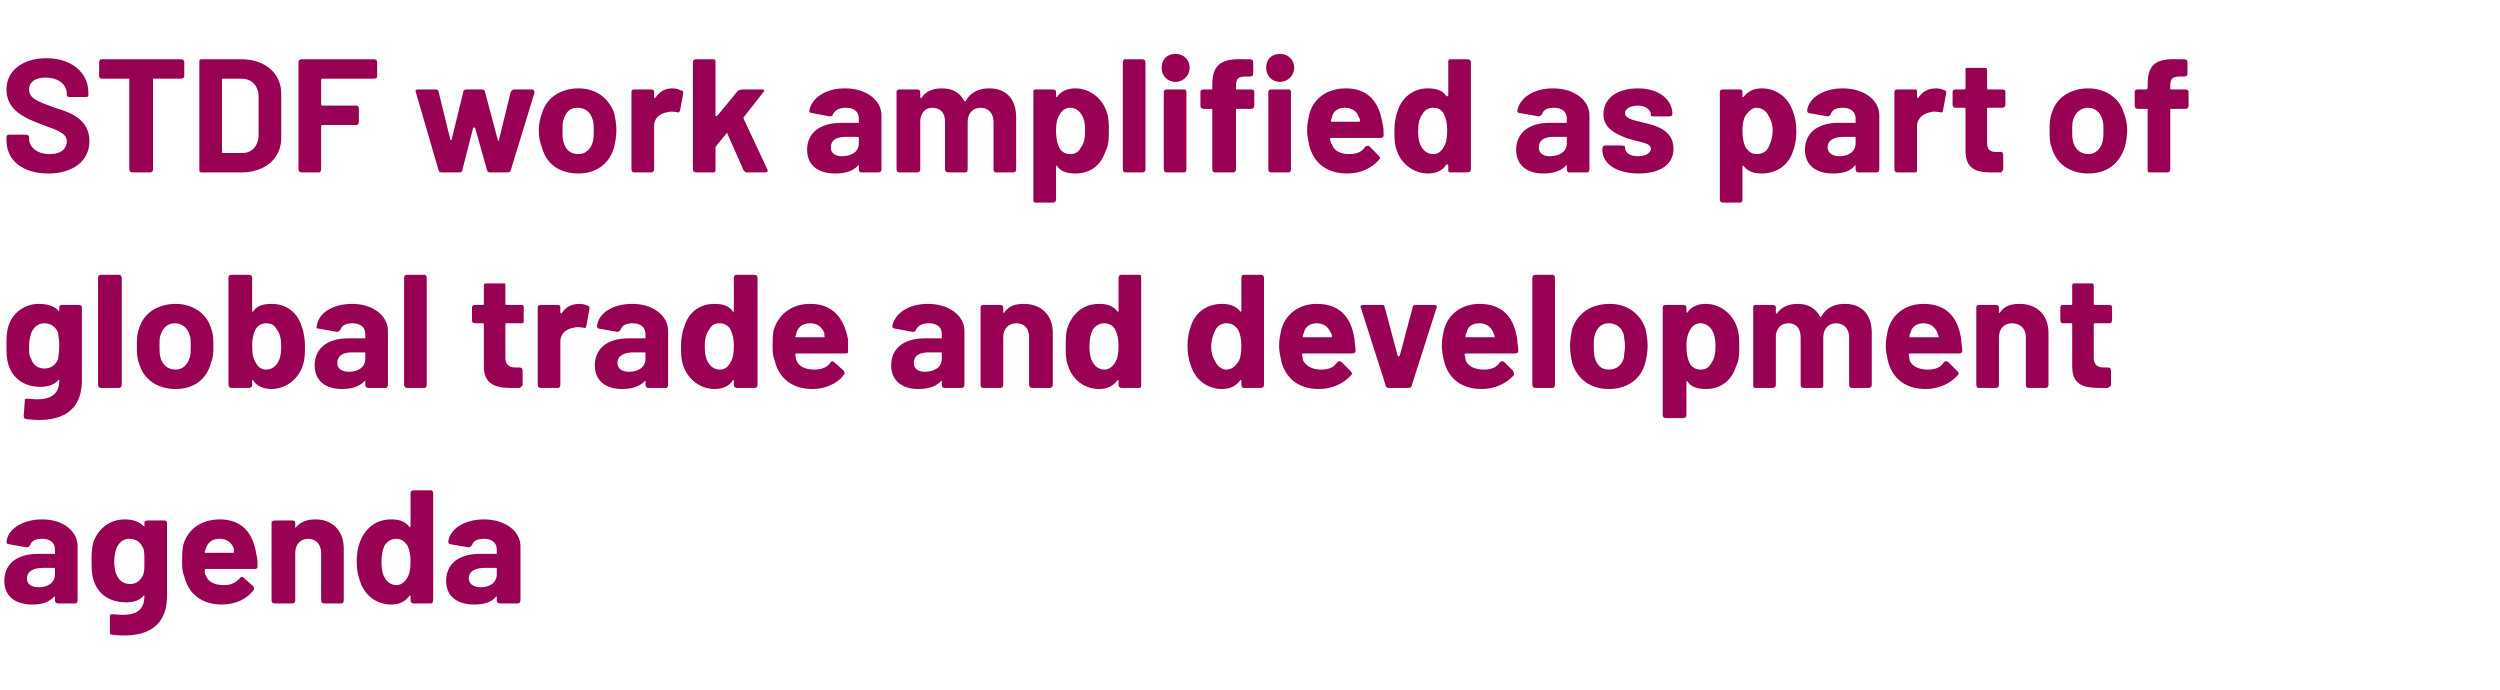 <?xml version="1.0" standalone="no"?><!DOCTYPE svg PUBLIC "-//W3C//DTD SVG 1.1//EN" "http://www.w3.org/Graphics/SVG/1.1/DTD/svg11.dtd"><svg xmlns="http://www.w3.org/2000/svg" version="1.1" width="232px" height="64px" viewBox="0 -1 232 64" style="top:-1px">  <desc>STDF work amplified as part of global trade and development agenda</desc>  <defs/>  <g id="Polygon174807">    <path d="M 7.2 49.7 C 7.2 49.7 7.2 54.7 7.2 54.7 C 7.2 54.9 7.1 55 7 55 C 7 55 5.4 55 5.4 55 C 5.2 55 5.1 54.9 5.1 54.7 C 5.1 54.7 5.1 54.4 5.1 54.4 C 5.1 54.3 5.1 54.3 5 54.4 C 4.5 54.9 3.9 55.1 3 55.1 C 1.5 55.1 0.4 54.4 0.4 52.9 C 0.4 51.4 1.5 50.4 3.5 50.4 C 3.5 50.4 5 50.4 5 50.4 C 5.1 50.4 5.1 50.4 5.1 50.4 C 5.1 50.4 5.1 50 5.1 50 C 5.1 49.4 4.7 49 3.9 49 C 3.3 49 2.9 49.2 2.8 49.6 C 2.7 49.7 2.6 49.8 2.5 49.8 C 2.5 49.8 0.8 49.5 0.8 49.5 C 0.7 49.5 0.6 49.4 0.6 49.3 C 0.7 48.1 2.1 47.2 3.9 47.2 C 5.9 47.2 7.2 48.3 7.2 49.7 Z M 5.1 52.3 C 5.1 52.3 5.1 51.8 5.1 51.8 C 5.1 51.7 5.1 51.7 5 51.7 C 5 51.7 4 51.7 4 51.7 C 3.1 51.7 2.5 52 2.5 52.7 C 2.5 53.2 2.9 53.5 3.6 53.5 C 4.4 53.5 5.1 53.1 5.1 52.3 Z M 13.7 47.3 C 13.7 47.3 15.3 47.3 15.3 47.3 C 15.4 47.3 15.5 47.4 15.5 47.5 C 15.5 47.5 15.5 54.3 15.5 54.3 C 15.5 57.7 12.8 58.2 10.4 57.9 C 10.2 57.9 10.2 57.8 10.2 57.6 C 10.2 57.6 10.2 56.2 10.2 56.2 C 10.2 56 10.3 56 10.5 56 C 12.3 56.2 13.4 55.9 13.4 54.3 C 13.4 54.2 13.4 54.2 13.3 54.3 C 13 54.7 12.4 54.9 11.7 54.9 C 10.5 54.9 9.2 54.4 8.7 52.9 C 8.5 52.3 8.5 51.7 8.5 51.1 C 8.5 50.4 8.5 49.8 8.7 49.2 C 9.2 48 10.2 47.2 11.6 47.2 C 12.3 47.2 12.9 47.4 13.3 47.8 C 13.4 47.9 13.4 47.9 13.4 47.8 C 13.4 47.8 13.4 47.5 13.4 47.5 C 13.4 47.4 13.5 47.3 13.7 47.3 Z M 13.4 51.1 C 13.4 50.4 13.4 50.2 13.3 49.9 C 13.1 49.4 12.7 49 12 49 C 11.4 49 11 49.4 10.8 49.9 C 10.7 50.2 10.6 50.6 10.6 51.1 C 10.6 51.7 10.7 52.1 10.8 52.3 C 11 52.8 11.4 53.2 12.1 53.2 C 12.7 53.2 13.1 52.8 13.3 52.3 C 13.4 52 13.4 51.7 13.4 51.1 Z M 22.3 52.6 C 22.4 52.5 22.5 52.5 22.6 52.6 C 22.6 52.6 23.5 53.4 23.5 53.4 C 23.6 53.6 23.6 53.7 23.5 53.8 C 22.9 54.6 21.8 55.1 20.6 55.1 C 18.7 55.1 17.5 54.1 17.1 52.5 C 16.9 52 16.9 51.6 16.9 51.1 C 16.9 50.5 16.9 50.1 17 49.6 C 17.4 48.1 18.7 47.2 20.4 47.2 C 22.4 47.2 23.5 48.4 23.8 50.5 C 23.9 50.8 23.9 51.2 23.9 51.6 C 23.9 51.7 23.8 51.8 23.7 51.8 C 23.7 51.8 19.1 51.8 19.1 51.8 C 19 51.8 19 51.9 19 51.9 C 19 52.1 19 52.3 19.1 52.4 C 19.3 53 19.9 53.3 20.8 53.3 C 21.4 53.3 21.9 53.1 22.3 52.6 Z M 19.1 49.9 C 19.1 50 19 50.1 19 50.2 C 19 50.3 19 50.3 19.1 50.3 C 19.1 50.3 21.7 50.3 21.7 50.3 C 21.7 50.3 21.7 50.3 21.7 50.2 C 21.7 50.1 21.7 50 21.7 49.9 C 21.5 49.4 21.1 49 20.4 49 C 19.7 49 19.3 49.3 19.1 49.9 Z M 31.9 49.9 C 31.9 49.9 31.9 54.7 31.9 54.7 C 31.9 54.9 31.8 55 31.7 55 C 31.7 55 30.1 55 30.1 55 C 29.9 55 29.8 54.9 29.8 54.7 C 29.8 54.7 29.8 50.3 29.8 50.3 C 29.8 49.5 29.3 49 28.6 49 C 27.9 49 27.4 49.5 27.4 50.3 C 27.4 50.3 27.4 54.7 27.4 54.7 C 27.4 54.9 27.3 55 27.1 55 C 27.1 55 25.5 55 25.5 55 C 25.3 55 25.2 54.9 25.2 54.7 C 25.2 54.7 25.2 47.5 25.2 47.5 C 25.2 47.4 25.3 47.3 25.5 47.3 C 25.5 47.3 27.1 47.3 27.1 47.3 C 27.3 47.3 27.4 47.4 27.4 47.5 C 27.4 47.5 27.4 48 27.4 48 C 27.4 48 27.4 48.1 27.4 48 C 27.9 47.4 28.5 47.2 29.3 47.2 C 30.8 47.2 31.9 48.2 31.9 49.9 Z M 38.4 44.5 C 38.4 44.5 40 44.5 40 44.5 C 40.1 44.5 40.2 44.6 40.2 44.8 C 40.2 44.8 40.2 54.7 40.2 54.7 C 40.2 54.9 40.1 55 40 55 C 40 55 38.4 55 38.4 55 C 38.2 55 38.1 54.9 38.1 54.7 C 38.1 54.7 38.1 54.3 38.1 54.3 C 38.1 54.3 38 54.2 38 54.3 C 37.6 54.8 37.1 55.1 36.3 55.1 C 34.9 55.1 33.8 54.2 33.4 52.9 C 33.2 52.4 33.1 51.7 33.1 51.1 C 33.1 50.5 33.2 49.8 33.4 49.3 C 33.9 48 34.9 47.2 36.3 47.2 C 37.1 47.2 37.6 47.4 38 47.9 C 38 48 38.1 47.9 38.1 47.8 C 38.1 47.8 38.1 44.8 38.1 44.8 C 38.1 44.6 38.2 44.5 38.4 44.5 Z M 38.1 51.1 C 38.1 50.5 38 50 37.8 49.6 C 37.5 49.2 37.2 49 36.8 49 C 36.3 49 36 49.2 35.7 49.6 C 35.5 50 35.4 50.5 35.4 51.2 C 35.4 51.8 35.5 52.3 35.7 52.6 C 35.9 53 36.3 53.3 36.8 53.3 C 37.2 53.3 37.6 53 37.8 52.6 C 38 52.3 38.1 51.8 38.1 51.1 Z M 48.3 49.7 C 48.3 49.7 48.3 54.7 48.3 54.7 C 48.3 54.9 48.2 55 48 55 C 48 55 46.4 55 46.4 55 C 46.2 55 46.1 54.9 46.1 54.7 C 46.1 54.7 46.1 54.4 46.1 54.4 C 46.1 54.3 46.1 54.3 46 54.4 C 45.6 54.9 44.9 55.1 44 55.1 C 42.5 55.1 41.4 54.4 41.4 52.9 C 41.4 51.4 42.5 50.4 44.5 50.4 C 44.5 50.4 46.1 50.4 46.1 50.4 C 46.1 50.4 46.1 50.4 46.1 50.4 C 46.1 50.4 46.1 50 46.1 50 C 46.1 49.4 45.7 49 44.9 49 C 44.3 49 43.9 49.2 43.8 49.6 C 43.7 49.7 43.6 49.8 43.5 49.8 C 43.5 49.8 41.8 49.5 41.8 49.5 C 41.7 49.5 41.6 49.4 41.6 49.3 C 41.7 48.1 43.1 47.2 44.9 47.2 C 46.9 47.2 48.3 48.3 48.3 49.7 Z M 46.1 52.3 C 46.1 52.3 46.1 51.8 46.1 51.8 C 46.1 51.7 46.1 51.7 46.1 51.7 C 46.1 51.7 45 51.7 45 51.7 C 44.1 51.7 43.5 52 43.5 52.7 C 43.5 53.2 44 53.5 44.6 53.5 C 45.4 53.5 46.1 53.1 46.1 52.3 Z " stroke="none" fill="#970053"/>  </g>  <g id="Polygon174806">    <path d="M 5.7 27.3 C 5.7 27.3 7.3 27.3 7.3 27.3 C 7.5 27.3 7.6 27.4 7.6 27.5 C 7.6 27.5 7.6 34.3 7.6 34.3 C 7.6 37.7 4.9 38.2 2.5 37.9 C 2.3 37.9 2.2 37.8 2.2 37.6 C 2.2 37.6 2.3 36.2 2.3 36.2 C 2.3 36 2.4 36 2.6 36 C 4.3 36.2 5.5 35.9 5.5 34.3 C 5.5 34.2 5.4 34.2 5.4 34.3 C 5 34.7 4.5 34.9 3.7 34.9 C 2.6 34.9 1.3 34.4 0.8 32.9 C 0.6 32.3 0.6 31.7 0.6 31.1 C 0.6 30.4 0.6 29.8 0.8 29.2 C 1.2 28 2.3 27.2 3.6 27.2 C 4.4 27.2 5 27.4 5.4 27.8 C 5.4 27.9 5.5 27.9 5.5 27.8 C 5.5 27.8 5.5 27.5 5.5 27.5 C 5.5 27.4 5.6 27.3 5.7 27.3 Z M 5.5 31.1 C 5.5 30.4 5.4 30.2 5.4 29.9 C 5.2 29.4 4.8 29 4.1 29 C 3.5 29 3.1 29.4 2.9 29.9 C 2.8 30.2 2.7 30.6 2.7 31.1 C 2.7 31.7 2.7 32.1 2.9 32.3 C 3 32.8 3.5 33.2 4.1 33.2 C 4.8 33.2 5.2 32.8 5.4 32.3 C 5.4 32 5.5 31.7 5.5 31.1 Z M 9.1 34.7 C 9.1 34.7 9.1 24.8 9.1 24.8 C 9.1 24.6 9.2 24.5 9.4 24.5 C 9.4 24.5 11 24.5 11 24.5 C 11.2 24.5 11.3 24.6 11.3 24.8 C 11.3 24.8 11.3 34.7 11.3 34.7 C 11.3 34.9 11.2 35 11 35 C 11 35 9.4 35 9.4 35 C 9.2 35 9.1 34.9 9.1 34.7 Z M 12.9 32.7 C 12.7 32.2 12.7 31.7 12.7 31.1 C 12.7 30.6 12.7 30 12.9 29.5 C 13.3 28.1 14.6 27.2 16.3 27.2 C 17.9 27.2 19.2 28.1 19.6 29.5 C 19.8 30 19.8 30.5 19.8 31.1 C 19.8 31.6 19.8 32.2 19.6 32.6 C 19.2 34.2 18 35.1 16.3 35.1 C 14.6 35.1 13.3 34.2 12.9 32.7 Z M 17.6 32.2 C 17.7 31.9 17.7 31.5 17.7 31.1 C 17.7 30.7 17.7 30.3 17.6 30.1 C 17.4 29.4 16.9 29 16.2 29 C 15.6 29 15.1 29.4 14.9 30.1 C 14.8 30.3 14.8 30.7 14.8 31.1 C 14.8 31.5 14.8 31.9 14.9 32.2 C 15.1 32.9 15.6 33.3 16.3 33.3 C 16.9 33.3 17.4 32.9 17.6 32.2 Z M 28 29.3 C 28.2 29.8 28.3 30.5 28.3 31.1 C 28.3 31.7 28.3 32.4 28.1 32.9 C 27.7 34.2 26.5 35.1 25.2 35.1 C 24.4 35.1 23.8 34.8 23.5 34.3 C 23.4 34.2 23.4 34.3 23.4 34.3 C 23.4 34.3 23.4 34.7 23.4 34.7 C 23.4 34.9 23.3 35 23.1 35 C 23.1 35 21.5 35 21.5 35 C 21.3 35 21.2 34.9 21.2 34.7 C 21.2 34.7 21.2 24.8 21.2 24.8 C 21.2 24.6 21.3 24.5 21.5 24.5 C 21.5 24.5 23.1 24.5 23.1 24.5 C 23.3 24.5 23.4 24.6 23.4 24.8 C 23.4 24.8 23.4 27.8 23.4 27.8 C 23.4 27.9 23.4 28 23.5 27.9 C 23.8 27.4 24.4 27.2 25.2 27.2 C 26.6 27.2 27.6 28 28 29.3 C 28 29.3 28 29.3 28 29.3 Z M 25.8 32.6 C 26 32.3 26.1 31.8 26.1 31.2 C 26.1 30.5 26 30 25.7 29.6 C 25.5 29.2 25.2 29 24.7 29 C 24.3 29 23.9 29.2 23.7 29.6 C 23.5 30 23.4 30.5 23.4 31.1 C 23.4 31.8 23.5 32.3 23.7 32.6 C 23.9 33 24.2 33.3 24.7 33.3 C 25.2 33.3 25.6 33 25.8 32.6 C 25.8 32.6 25.8 32.6 25.8 32.6 Z M 36 29.7 C 36 29.7 36 34.7 36 34.7 C 36 34.9 35.9 35 35.8 35 C 35.8 35 34.2 35 34.2 35 C 34 35 33.9 34.9 33.9 34.7 C 33.9 34.7 33.9 34.4 33.9 34.4 C 33.9 34.3 33.9 34.3 33.8 34.4 C 33.3 34.9 32.6 35.1 31.7 35.1 C 30.3 35.1 29.2 34.4 29.2 32.9 C 29.2 31.4 30.3 30.4 32.3 30.4 C 32.3 30.4 33.8 30.4 33.8 30.4 C 33.9 30.4 33.9 30.4 33.9 30.4 C 33.9 30.4 33.9 30 33.9 30 C 33.9 29.4 33.5 29 32.7 29 C 32.1 29 31.7 29.2 31.6 29.6 C 31.5 29.7 31.4 29.8 31.3 29.8 C 31.3 29.8 29.6 29.5 29.6 29.5 C 29.4 29.5 29.3 29.4 29.4 29.3 C 29.5 28.1 30.8 27.2 32.7 27.2 C 34.6 27.2 36 28.3 36 29.7 Z M 33.9 32.3 C 33.9 32.3 33.9 31.8 33.9 31.8 C 33.9 31.7 33.9 31.7 33.8 31.7 C 33.8 31.7 32.7 31.7 32.7 31.7 C 31.8 31.7 31.3 32 31.3 32.7 C 31.3 33.2 31.7 33.5 32.4 33.5 C 33.2 33.5 33.9 33.1 33.9 32.3 Z M 37.5 34.7 C 37.5 34.7 37.5 24.8 37.5 24.8 C 37.5 24.6 37.6 24.5 37.8 24.5 C 37.8 24.5 39.4 24.5 39.4 24.5 C 39.5 24.5 39.6 24.6 39.6 24.8 C 39.6 24.8 39.6 34.7 39.6 34.7 C 39.6 34.9 39.5 35 39.4 35 C 39.4 35 37.8 35 37.8 35 C 37.6 35 37.5 34.9 37.5 34.7 Z M 48.4 29 C 48.4 29 47 29 47 29 C 47 29 46.9 29 46.9 29.1 C 46.9 29.1 46.9 32.2 46.9 32.2 C 46.9 32.8 47.2 33.1 47.8 33.1 C 47.8 33.1 48.2 33.1 48.2 33.1 C 48.4 33.1 48.5 33.2 48.5 33.4 C 48.5 33.4 48.5 34.7 48.5 34.7 C 48.5 34.8 48.4 34.9 48.2 35 C 47.9 35 47.7 35 47.4 35 C 45.9 35 44.9 34.6 44.9 33 C 44.9 33 44.9 29.1 44.9 29.1 C 44.9 29 44.9 29 44.8 29 C 44.8 29 44.1 29 44.1 29 C 43.9 29 43.8 28.9 43.8 28.7 C 43.8 28.7 43.8 27.5 43.8 27.5 C 43.8 27.4 43.9 27.3 44.1 27.3 C 44.1 27.3 44.8 27.3 44.8 27.3 C 44.9 27.3 44.9 27.3 44.9 27.2 C 44.9 27.2 44.9 25.5 44.9 25.5 C 44.9 25.3 45 25.3 45.2 25.3 C 45.2 25.3 46.7 25.3 46.7 25.3 C 46.9 25.3 46.9 25.3 46.9 25.5 C 46.9 25.5 46.9 27.2 46.9 27.2 C 46.9 27.3 47 27.3 47 27.3 C 47 27.3 48.4 27.3 48.4 27.3 C 48.6 27.3 48.6 27.4 48.6 27.5 C 48.6 27.5 48.6 28.7 48.6 28.7 C 48.6 28.9 48.6 29 48.4 29 Z M 54.6 27.4 C 54.7 27.4 54.7 27.5 54.7 27.7 C 54.7 27.7 54.4 29.3 54.4 29.3 C 54.4 29.4 54.3 29.5 54.1 29.4 C 53.9 29.4 53.6 29.3 53.3 29.4 C 52.6 29.5 52 29.9 52 30.7 C 52 30.7 52 34.7 52 34.7 C 52 34.9 51.9 35 51.8 35 C 51.8 35 50.2 35 50.2 35 C 50 35 49.9 34.9 49.9 34.7 C 49.9 34.7 49.9 27.5 49.9 27.5 C 49.9 27.4 50 27.3 50.2 27.3 C 50.2 27.3 51.8 27.3 51.8 27.3 C 51.9 27.3 52 27.4 52 27.5 C 52 27.5 52 28 52 28 C 52 28.1 52.1 28.1 52.1 28.1 C 52.5 27.5 53 27.2 53.8 27.2 C 54.1 27.2 54.4 27.3 54.6 27.4 Z M 62 29.7 C 62 29.7 62 34.7 62 34.7 C 62 34.9 61.9 35 61.8 35 C 61.8 35 60.2 35 60.2 35 C 60 35 59.9 34.9 59.9 34.7 C 59.9 34.7 59.9 34.4 59.9 34.4 C 59.9 34.3 59.9 34.3 59.8 34.4 C 59.3 34.9 58.6 35.1 57.7 35.1 C 56.3 35.1 55.2 34.4 55.2 32.9 C 55.2 31.4 56.3 30.4 58.3 30.4 C 58.3 30.4 59.8 30.4 59.8 30.4 C 59.9 30.4 59.9 30.4 59.9 30.4 C 59.9 30.4 59.9 30 59.9 30 C 59.9 29.4 59.5 29 58.7 29 C 58.1 29 57.7 29.2 57.6 29.6 C 57.5 29.7 57.4 29.8 57.3 29.8 C 57.3 29.8 55.6 29.5 55.6 29.5 C 55.5 29.5 55.4 29.4 55.4 29.3 C 55.5 28.1 56.8 27.2 58.7 27.2 C 60.6 27.2 62 28.3 62 29.7 Z M 59.9 32.3 C 59.9 32.3 59.9 31.8 59.9 31.8 C 59.9 31.7 59.9 31.7 59.8 31.7 C 59.8 31.7 58.8 31.7 58.8 31.7 C 57.9 31.7 57.3 32 57.3 32.7 C 57.3 33.2 57.7 33.5 58.4 33.5 C 59.2 33.5 59.9 33.1 59.9 32.3 Z M 68.4 24.5 C 68.4 24.5 70 24.5 70 24.5 C 70.2 24.5 70.3 24.6 70.3 24.8 C 70.3 24.8 70.3 34.7 70.3 34.7 C 70.3 34.9 70.2 35 70 35 C 70 35 68.4 35 68.4 35 C 68.2 35 68.1 34.9 68.1 34.7 C 68.1 34.7 68.1 34.3 68.1 34.3 C 68.1 34.3 68.1 34.2 68 34.3 C 67.7 34.8 67.1 35.1 66.3 35.1 C 65 35.1 63.8 34.2 63.4 32.9 C 63.2 32.4 63.2 31.7 63.2 31.1 C 63.2 30.5 63.3 29.8 63.5 29.3 C 63.9 28 64.9 27.2 66.3 27.2 C 67.1 27.2 67.7 27.4 68 27.9 C 68.1 28 68.1 27.9 68.1 27.8 C 68.1 27.8 68.1 24.8 68.1 24.8 C 68.1 24.6 68.2 24.5 68.4 24.5 Z M 68.1 31.1 C 68.1 30.5 68 30 67.8 29.6 C 67.6 29.2 67.2 29 66.8 29 C 66.3 29 66 29.2 65.8 29.6 C 65.5 30 65.4 30.5 65.4 31.2 C 65.4 31.8 65.5 32.3 65.7 32.6 C 65.9 33 66.3 33.3 66.8 33.3 C 67.3 33.3 67.6 33 67.8 32.6 C 68 32.3 68.1 31.8 68.1 31.1 Z M 77.1 32.6 C 77.2 32.5 77.3 32.5 77.4 32.6 C 77.4 32.6 78.3 33.4 78.3 33.4 C 78.4 33.6 78.4 33.7 78.3 33.8 C 77.7 34.6 76.6 35.1 75.4 35.1 C 73.5 35.1 72.3 34.1 71.9 32.5 C 71.7 32 71.7 31.6 71.7 31.1 C 71.7 30.5 71.7 30.1 71.8 29.6 C 72.3 28.1 73.5 27.2 75.2 27.2 C 77.2 27.2 78.3 28.4 78.7 30.5 C 78.7 30.8 78.7 31.2 78.7 31.6 C 78.7 31.7 78.7 31.8 78.5 31.8 C 78.5 31.8 73.9 31.8 73.9 31.8 C 73.8 31.8 73.8 31.9 73.8 31.9 C 73.8 32.1 73.9 32.3 73.9 32.4 C 74.1 33 74.7 33.3 75.6 33.3 C 76.2 33.3 76.8 33.1 77.1 32.6 Z M 73.9 29.9 C 73.9 30 73.9 30.1 73.8 30.2 C 73.8 30.3 73.9 30.3 73.9 30.3 C 73.9 30.3 76.5 30.3 76.5 30.3 C 76.5 30.3 76.6 30.3 76.5 30.2 C 76.5 30.1 76.5 30 76.5 29.9 C 76.3 29.4 75.9 29 75.2 29 C 74.5 29 74.1 29.3 73.9 29.9 Z M 89.5 29.7 C 89.5 29.7 89.5 34.7 89.5 34.7 C 89.5 34.9 89.4 35 89.2 35 C 89.2 35 87.6 35 87.6 35 C 87.5 35 87.4 34.9 87.4 34.7 C 87.4 34.7 87.4 34.4 87.4 34.4 C 87.4 34.3 87.3 34.3 87.3 34.4 C 86.8 34.9 86.1 35.1 85.2 35.1 C 83.8 35.1 82.7 34.4 82.7 32.9 C 82.7 31.4 83.8 30.4 85.8 30.4 C 85.8 30.4 87.3 30.4 87.3 30.4 C 87.3 30.4 87.4 30.4 87.4 30.4 C 87.4 30.4 87.4 30 87.4 30 C 87.4 29.4 87 29 86.2 29 C 85.6 29 85.2 29.2 85 29.6 C 85 29.7 84.9 29.8 84.7 29.8 C 84.7 29.8 83.1 29.5 83.1 29.5 C 82.9 29.5 82.8 29.4 82.8 29.3 C 83 28.1 84.3 27.2 86.1 27.2 C 88.1 27.2 89.5 28.3 89.5 29.7 Z M 87.4 32.3 C 87.4 32.3 87.4 31.8 87.4 31.8 C 87.4 31.7 87.4 31.7 87.3 31.7 C 87.3 31.7 86.2 31.7 86.2 31.7 C 85.3 31.7 84.8 32 84.8 32.7 C 84.8 33.2 85.2 33.5 85.8 33.5 C 86.7 33.5 87.4 33.1 87.4 32.3 Z M 97.7 29.9 C 97.7 29.9 97.7 34.7 97.7 34.7 C 97.7 34.9 97.6 35 97.4 35 C 97.4 35 95.8 35 95.8 35 C 95.6 35 95.5 34.9 95.5 34.7 C 95.5 34.7 95.5 30.3 95.5 30.3 C 95.5 29.5 95.1 29 94.3 29 C 93.6 29 93.1 29.5 93.1 30.3 C 93.1 30.3 93.1 34.7 93.1 34.7 C 93.1 34.9 93 35 92.8 35 C 92.8 35 91.2 35 91.2 35 C 91.1 35 91 34.9 91 34.7 C 91 34.7 91 27.5 91 27.5 C 91 27.4 91.1 27.3 91.2 27.3 C 91.2 27.3 92.8 27.3 92.8 27.3 C 93 27.3 93.1 27.4 93.1 27.5 C 93.1 27.5 93.1 28 93.1 28 C 93.1 28 93.1 28.1 93.2 28 C 93.6 27.4 94.2 27.2 95 27.2 C 96.6 27.2 97.7 28.2 97.7 29.9 Z M 104.1 24.5 C 104.1 24.5 105.7 24.5 105.7 24.5 C 105.9 24.5 105.9 24.6 105.9 24.8 C 105.9 24.8 105.9 34.7 105.9 34.7 C 105.9 34.9 105.9 35 105.7 35 C 105.7 35 104.1 35 104.1 35 C 103.9 35 103.8 34.9 103.8 34.7 C 103.8 34.7 103.8 34.3 103.8 34.3 C 103.8 34.3 103.8 34.2 103.7 34.3 C 103.3 34.8 102.8 35.1 102 35.1 C 100.6 35.1 99.5 34.2 99.1 32.9 C 98.9 32.4 98.9 31.7 98.9 31.1 C 98.9 30.5 98.9 29.8 99.1 29.3 C 99.6 28 100.6 27.2 102 27.2 C 102.8 27.2 103.3 27.4 103.7 27.9 C 103.8 28 103.8 27.9 103.8 27.8 C 103.8 27.8 103.8 24.8 103.8 24.8 C 103.8 24.6 103.9 24.5 104.1 24.5 Z M 103.8 31.1 C 103.8 30.5 103.7 30 103.5 29.6 C 103.3 29.2 102.9 29 102.5 29 C 102 29 101.7 29.2 101.4 29.6 C 101.2 30 101.1 30.5 101.1 31.2 C 101.1 31.8 101.2 32.3 101.4 32.6 C 101.6 33 102 33.3 102.5 33.3 C 102.9 33.3 103.3 33 103.5 32.6 C 103.7 32.3 103.8 31.8 103.8 31.1 Z M 115.4 24.5 C 115.4 24.5 117 24.5 117 24.5 C 117.2 24.5 117.3 24.6 117.3 24.8 C 117.3 24.8 117.3 34.7 117.3 34.7 C 117.3 34.9 117.2 35 117 35 C 117 35 115.4 35 115.4 35 C 115.3 35 115.2 34.9 115.2 34.7 C 115.2 34.7 115.2 34.3 115.2 34.3 C 115.2 34.3 115.1 34.2 115.1 34.3 C 114.7 34.8 114.2 35.1 113.4 35.1 C 112 35.1 110.9 34.2 110.5 32.9 C 110.3 32.4 110.2 31.7 110.2 31.1 C 110.2 30.5 110.3 29.8 110.5 29.3 C 110.9 28 112 27.2 113.4 27.2 C 114.1 27.2 114.7 27.4 115.1 27.9 C 115.1 28 115.2 27.9 115.2 27.8 C 115.2 27.8 115.2 24.8 115.2 24.8 C 115.2 24.6 115.3 24.5 115.4 24.5 Z M 115.2 31.1 C 115.2 30.5 115.1 30 114.9 29.6 C 114.6 29.2 114.3 29 113.8 29 C 113.4 29 113 29.2 112.8 29.6 C 112.6 30 112.4 30.5 112.4 31.2 C 112.4 31.8 112.6 32.3 112.8 32.6 C 113 33 113.4 33.3 113.8 33.3 C 114.3 33.3 114.6 33 114.9 32.6 C 115.1 32.3 115.2 31.8 115.2 31.1 Z M 124.1 32.6 C 124.2 32.5 124.4 32.5 124.5 32.6 C 124.5 32.6 125.3 33.4 125.3 33.4 C 125.5 33.6 125.5 33.7 125.4 33.8 C 124.7 34.6 123.6 35.1 122.4 35.1 C 120.5 35.1 119.3 34.1 118.9 32.5 C 118.8 32 118.7 31.6 118.7 31.1 C 118.7 30.5 118.8 30.1 118.9 29.6 C 119.3 28.1 120.6 27.2 122.2 27.2 C 124.3 27.2 125.4 28.4 125.7 30.5 C 125.7 30.8 125.8 31.2 125.8 31.6 C 125.8 31.7 125.7 31.8 125.5 31.8 C 125.5 31.8 120.9 31.8 120.9 31.8 C 120.9 31.8 120.8 31.9 120.8 31.9 C 120.9 32.1 120.9 32.3 120.9 32.4 C 121.2 33 121.8 33.3 122.6 33.3 C 123.3 33.3 123.8 33.1 124.1 32.6 Z M 121 29.9 C 120.9 30 120.9 30.1 120.9 30.2 C 120.9 30.3 120.9 30.3 121 30.3 C 121 30.3 123.5 30.3 123.5 30.3 C 123.6 30.3 123.6 30.3 123.6 30.2 C 123.6 30.1 123.6 30 123.5 29.9 C 123.3 29.4 122.9 29 122.2 29 C 121.6 29 121.1 29.3 121 29.9 Z M 128.6 34.8 C 128.6 34.8 126.3 27.6 126.3 27.6 C 126.2 27.4 126.3 27.3 126.5 27.3 C 126.5 27.3 128.3 27.3 128.3 27.3 C 128.4 27.3 128.5 27.4 128.5 27.5 C 128.5 27.5 129.7 32 129.7 32 C 129.7 32.1 129.8 32.1 129.9 32 C 129.9 32 131.1 27.5 131.1 27.5 C 131.1 27.4 131.2 27.3 131.3 27.3 C 131.3 27.3 133.1 27.3 133.1 27.3 C 133.3 27.3 133.4 27.4 133.3 27.6 C 133.3 27.6 131 34.8 131 34.8 C 131 34.9 130.9 35 130.7 35 C 130.7 35 128.9 35 128.9 35 C 128.7 35 128.6 34.9 128.6 34.8 Z M 139.2 32.6 C 139.3 32.5 139.5 32.5 139.6 32.6 C 139.6 32.6 140.4 33.4 140.4 33.4 C 140.5 33.6 140.5 33.7 140.5 33.8 C 139.8 34.6 138.7 35.1 137.5 35.1 C 135.6 35.1 134.4 34.1 134 32.5 C 133.9 32 133.8 31.6 133.8 31.1 C 133.8 30.5 133.9 30.1 134 29.6 C 134.4 28.1 135.7 27.2 137.3 27.2 C 139.4 27.2 140.5 28.4 140.8 30.5 C 140.8 30.8 140.9 31.2 140.9 31.6 C 140.9 31.7 140.8 31.8 140.6 31.8 C 140.6 31.8 136 31.8 136 31.8 C 136 31.8 135.9 31.9 135.9 31.9 C 136 32.1 136 32.3 136 32.4 C 136.2 33 136.9 33.3 137.7 33.3 C 138.4 33.3 138.9 33.1 139.2 32.6 Z M 136.1 29.9 C 136 30 136 30.1 136 30.2 C 136 30.3 136 30.3 136 30.3 C 136 30.3 138.6 30.3 138.6 30.3 C 138.7 30.3 138.7 30.3 138.7 30.2 C 138.7 30.1 138.6 30 138.6 29.9 C 138.4 29.4 138 29 137.3 29 C 136.6 29 136.2 29.3 136.1 29.9 Z M 142.2 34.7 C 142.2 34.7 142.2 24.8 142.2 24.8 C 142.2 24.6 142.3 24.5 142.5 24.5 C 142.5 24.5 144.1 24.5 144.1 24.5 C 144.2 24.5 144.3 24.6 144.3 24.8 C 144.3 24.8 144.3 34.7 144.3 34.7 C 144.3 34.9 144.2 35 144.1 35 C 144.1 35 142.5 35 142.5 35 C 142.3 35 142.2 34.9 142.2 34.7 Z M 145.9 32.7 C 145.8 32.2 145.7 31.7 145.7 31.1 C 145.7 30.6 145.8 30 145.9 29.5 C 146.4 28.1 147.6 27.2 149.4 27.2 C 151 27.2 152.2 28.1 152.7 29.5 C 152.8 30 152.9 30.5 152.9 31.1 C 152.9 31.6 152.8 32.2 152.7 32.6 C 152.3 34.2 151 35.1 149.3 35.1 C 147.6 35.1 146.4 34.2 145.9 32.7 Z M 150.7 32.2 C 150.7 31.9 150.8 31.5 150.8 31.1 C 150.8 30.7 150.7 30.3 150.7 30.1 C 150.5 29.4 150 29 149.3 29 C 148.6 29 148.2 29.4 148 30.1 C 147.9 30.3 147.9 30.7 147.9 31.1 C 147.9 31.5 147.9 31.9 148 32.2 C 148.2 32.9 148.6 33.3 149.3 33.3 C 150 33.3 150.5 32.9 150.7 32.2 Z M 161.2 29.4 C 161.4 29.9 161.4 30.5 161.4 31.2 C 161.4 31.8 161.4 32.5 161.1 33 C 160.7 34.3 159.7 35.1 158.3 35.1 C 157.5 35.1 156.9 34.9 156.6 34.4 C 156.5 34.3 156.5 34.4 156.5 34.4 C 156.5 34.4 156.5 37.5 156.5 37.5 C 156.5 37.7 156.4 37.8 156.2 37.8 C 156.2 37.8 154.6 37.8 154.6 37.8 C 154.4 37.8 154.3 37.7 154.3 37.5 C 154.3 37.5 154.3 27.5 154.3 27.5 C 154.3 27.4 154.4 27.3 154.6 27.3 C 154.6 27.3 156.2 27.3 156.2 27.3 C 156.4 27.3 156.5 27.4 156.5 27.5 C 156.5 27.5 156.5 28 156.5 28 C 156.5 28 156.5 28 156.6 28 C 156.9 27.5 157.5 27.2 158.3 27.2 C 159.6 27.2 160.8 28.1 161.2 29.4 C 161.2 29.4 161.2 29.4 161.2 29.4 Z M 158.8 32.7 C 159.1 32.3 159.2 31.8 159.2 31.1 C 159.2 30.5 159.1 30 158.9 29.7 C 158.7 29.3 158.3 29 157.8 29 C 157.3 29 157 29.3 156.8 29.7 C 156.6 30 156.5 30.5 156.5 31.1 C 156.5 31.8 156.6 32.3 156.8 32.7 C 157 33.1 157.4 33.3 157.8 33.3 C 158.3 33.3 158.6 33.1 158.8 32.7 C 158.8 32.7 158.8 32.7 158.8 32.7 Z M 173.7 29.9 C 173.7 29.9 173.7 34.7 173.7 34.7 C 173.7 34.9 173.6 35 173.4 35 C 173.4 35 171.8 35 171.8 35 C 171.7 35 171.6 34.9 171.6 34.7 C 171.6 34.7 171.6 30.3 171.6 30.3 C 171.6 29.5 171.1 29 170.4 29 C 169.7 29 169.2 29.5 169.2 30.3 C 169.2 30.3 169.2 34.7 169.2 34.7 C 169.2 34.9 169.2 35 169 35 C 169 35 167.4 35 167.4 35 C 167.2 35 167.1 34.9 167.1 34.7 C 167.1 34.7 167.1 30.3 167.1 30.3 C 167.1 29.5 166.7 29 166 29 C 165.3 29 164.9 29.4 164.8 30.1 C 164.8 30.1 164.8 34.7 164.8 34.7 C 164.8 34.9 164.7 35 164.5 35 C 164.5 35 162.9 35 162.9 35 C 162.7 35 162.7 34.9 162.7 34.7 C 162.7 34.7 162.7 27.5 162.7 27.5 C 162.7 27.4 162.7 27.3 162.9 27.3 C 162.9 27.3 164.5 27.3 164.5 27.3 C 164.7 27.3 164.8 27.4 164.8 27.5 C 164.8 27.5 164.8 28 164.8 28 C 164.8 28.1 164.8 28.1 164.9 28.1 C 165.3 27.5 166 27.2 166.8 27.2 C 167.8 27.2 168.5 27.6 168.9 28.4 C 169 28.4 169 28.4 169 28.4 C 169.5 27.5 170.3 27.2 171.2 27.2 C 172.8 27.2 173.7 28.2 173.7 29.9 Z M 180.4 32.6 C 180.5 32.5 180.7 32.5 180.8 32.6 C 180.8 32.6 181.6 33.4 181.6 33.4 C 181.8 33.6 181.8 33.7 181.7 33.8 C 181 34.6 179.9 35.1 178.7 35.1 C 176.8 35.1 175.6 34.1 175.2 32.5 C 175.1 32 175 31.6 175 31.1 C 175 30.5 175.1 30.1 175.2 29.6 C 175.6 28.1 176.9 27.2 178.5 27.2 C 180.6 27.2 181.7 28.4 182 30.5 C 182 30.8 182.1 31.2 182.1 31.6 C 182.1 31.7 182 31.8 181.8 31.8 C 181.8 31.8 177.2 31.8 177.2 31.8 C 177.2 31.8 177.1 31.9 177.1 31.9 C 177.2 32.1 177.2 32.3 177.2 32.4 C 177.4 33 178.1 33.3 178.9 33.3 C 179.6 33.3 180.1 33.1 180.4 32.6 Z M 177.3 29.9 C 177.2 30 177.2 30.1 177.2 30.2 C 177.2 30.3 177.2 30.3 177.3 30.3 C 177.3 30.3 179.8 30.3 179.8 30.3 C 179.9 30.3 179.9 30.3 179.9 30.2 C 179.9 30.1 179.8 30 179.8 29.9 C 179.6 29.4 179.2 29 178.5 29 C 177.9 29 177.4 29.3 177.3 29.9 Z M 190.1 29.9 C 190.1 29.9 190.1 34.7 190.1 34.7 C 190.1 34.9 190 35 189.8 35 C 189.8 35 188.2 35 188.2 35 C 188.1 35 188 34.9 188 34.7 C 188 34.7 188 30.3 188 30.3 C 188 29.5 187.5 29 186.7 29 C 186 29 185.5 29.5 185.5 30.3 C 185.5 30.3 185.5 34.7 185.5 34.7 C 185.5 34.9 185.4 35 185.2 35 C 185.2 35 183.6 35 183.6 35 C 183.5 35 183.4 34.9 183.4 34.7 C 183.4 34.7 183.4 27.5 183.4 27.5 C 183.4 27.4 183.5 27.3 183.6 27.3 C 183.6 27.3 185.2 27.3 185.2 27.3 C 185.4 27.3 185.5 27.4 185.5 27.5 C 185.5 27.5 185.5 28 185.5 28 C 185.5 28 185.5 28.1 185.6 28 C 186 27.4 186.6 27.2 187.4 27.2 C 189 27.2 190.1 28.2 190.1 29.9 Z M 195.8 29 C 195.8 29 194.4 29 194.4 29 C 194.4 29 194.3 29 194.3 29.1 C 194.3 29.1 194.3 32.2 194.3 32.2 C 194.3 32.8 194.6 33.1 195.2 33.1 C 195.2 33.1 195.6 33.1 195.6 33.1 C 195.8 33.1 195.9 33.2 195.9 33.4 C 195.9 33.4 195.9 34.7 195.9 34.7 C 195.9 34.8 195.8 34.9 195.6 35 C 195.3 35 195 35 194.8 35 C 193.2 35 192.3 34.6 192.3 33 C 192.3 33 192.3 29.1 192.3 29.1 C 192.3 29 192.3 29 192.2 29 C 192.2 29 191.4 29 191.4 29 C 191.3 29 191.2 28.9 191.2 28.7 C 191.2 28.7 191.2 27.5 191.2 27.5 C 191.2 27.4 191.3 27.3 191.4 27.3 C 191.4 27.3 192.2 27.3 192.2 27.3 C 192.3 27.3 192.3 27.3 192.3 27.2 C 192.3 27.2 192.3 25.5 192.3 25.5 C 192.3 25.3 192.4 25.3 192.5 25.3 C 192.5 25.3 194.1 25.3 194.1 25.3 C 194.2 25.3 194.3 25.3 194.3 25.5 C 194.3 25.5 194.3 27.2 194.3 27.2 C 194.3 27.3 194.4 27.3 194.4 27.3 C 194.4 27.3 195.8 27.3 195.8 27.3 C 195.9 27.3 196 27.4 196 27.5 C 196 27.5 196 28.7 196 28.7 C 196 28.9 195.9 29 195.8 29 Z " stroke="none" fill="#970053"/>  </g>  <g id="Polygon174805">    <path d="M 0.6 12 C 0.6 12 0.6 11.7 0.6 11.7 C 0.6 11.6 0.7 11.5 0.8 11.5 C 0.8 11.5 2.4 11.5 2.4 11.5 C 2.6 11.5 2.7 11.6 2.7 11.7 C 2.7 11.7 2.7 11.9 2.7 11.9 C 2.7 12.6 3.4 13.3 4.6 13.3 C 5.8 13.3 6.2 12.7 6.2 12.1 C 6.2 11.4 5.4 11.1 4 10.6 C 2.4 10 0.6 9.3 0.6 7.3 C 0.6 5.5 2.2 4.4 4.3 4.4 C 6.6 4.4 8.2 5.7 8.2 7.6 C 8.2 7.6 8.2 7.8 8.2 7.8 C 8.2 7.9 8.2 8 8 8 C 8 8 6.4 8 6.4 8 C 6.3 8 6.2 7.9 6.2 7.9 C 6.2 7.9 6.2 7.7 6.2 7.7 C 6.2 6.9 5.5 6.2 4.2 6.2 C 3.3 6.2 2.7 6.6 2.7 7.3 C 2.7 8.1 3.4 8.4 5.1 9 C 6.4 9.4 8.3 10 8.3 12.1 C 8.3 13.9 6.8 15.1 4.5 15.1 C 2.1 15.1 0.6 13.9 0.6 12 Z M 17.1 4.8 C 17.1 4.8 17.1 6.1 17.1 6.1 C 17.1 6.2 17 6.3 16.8 6.3 C 16.8 6.3 14.2 6.3 14.2 6.3 C 14.2 6.3 14.2 6.4 14.2 6.4 C 14.2 6.4 14.2 14.7 14.2 14.7 C 14.2 14.9 14.1 15 13.9 15 C 13.9 15 12.3 15 12.3 15 C 12.1 15 12 14.9 12 14.7 C 12 14.7 12 6.4 12 6.4 C 12 6.4 12 6.3 12 6.3 C 12 6.3 9.4 6.3 9.4 6.3 C 9.3 6.3 9.2 6.2 9.2 6.1 C 9.2 6.1 9.2 4.8 9.2 4.8 C 9.2 4.6 9.3 4.5 9.4 4.5 C 9.4 4.5 16.8 4.5 16.8 4.5 C 17 4.5 17.1 4.6 17.1 4.8 Z M 18.5 14.7 C 18.5 14.7 18.5 4.8 18.5 4.8 C 18.5 4.6 18.5 4.5 18.7 4.5 C 18.7 4.5 22.4 4.5 22.4 4.5 C 24.6 4.5 26.1 5.8 26.1 7.7 C 26.1 7.7 26.1 11.8 26.1 11.8 C 26.1 13.7 24.6 15 22.4 15 C 22.4 15 18.7 15 18.7 15 C 18.5 15 18.5 14.9 18.5 14.7 Z M 20.7 13.2 C 20.7 13.2 22.5 13.2 22.5 13.2 C 23.4 13.2 24 12.5 24 11.5 C 24 11.5 24 8 24 8 C 24 7 23.4 6.3 22.4 6.3 C 22.4 6.3 20.7 6.3 20.7 6.3 C 20.6 6.3 20.6 6.3 20.6 6.4 C 20.6 6.4 20.6 13.1 20.6 13.1 C 20.6 13.2 20.6 13.2 20.7 13.2 Z M 34.7 6.3 C 34.7 6.3 29.9 6.3 29.9 6.3 C 29.9 6.3 29.8 6.3 29.8 6.4 C 29.8 6.4 29.8 8.7 29.8 8.7 C 29.8 8.8 29.9 8.8 29.9 8.8 C 29.9 8.8 33.1 8.8 33.1 8.8 C 33.2 8.8 33.3 8.9 33.3 9 C 33.3 9 33.3 10.3 33.3 10.3 C 33.3 10.5 33.2 10.6 33.1 10.6 C 33.1 10.6 29.9 10.6 29.9 10.6 C 29.9 10.6 29.8 10.6 29.8 10.7 C 29.8 10.7 29.8 14.7 29.8 14.7 C 29.8 14.9 29.7 15 29.6 15 C 29.6 15 28 15 28 15 C 27.8 15 27.7 14.9 27.7 14.7 C 27.7 14.7 27.7 4.8 27.7 4.8 C 27.7 4.6 27.8 4.5 28 4.5 C 28 4.5 34.7 4.5 34.7 4.5 C 34.9 4.5 35 4.6 35 4.8 C 35 4.8 35 6.1 35 6.1 C 35 6.2 34.9 6.3 34.7 6.3 Z M 40.7 14.8 C 40.7 14.8 38.6 7.6 38.6 7.6 C 38.5 7.4 38.6 7.3 38.8 7.3 C 38.8 7.3 40.4 7.3 40.4 7.3 C 40.6 7.3 40.7 7.4 40.7 7.5 C 40.7 7.5 41.8 12 41.8 12 C 41.8 12 41.9 12 41.9 12 C 41.9 12 43 7.5 43 7.5 C 43 7.4 43.1 7.3 43.3 7.3 C 43.3 7.3 44.7 7.3 44.7 7.3 C 44.9 7.3 45 7.4 45 7.5 C 45 7.5 46.2 12 46.2 12 C 46.2 12.1 46.3 12.1 46.3 12 C 46.3 12 47.4 7.5 47.4 7.5 C 47.5 7.4 47.6 7.3 47.7 7.3 C 47.7 7.3 49.4 7.3 49.4 7.3 C 49.5 7.3 49.6 7.4 49.6 7.6 C 49.6 7.6 47.4 14.8 47.4 14.8 C 47.4 14.9 47.3 15 47.1 15 C 47.1 15 45.5 15 45.5 15 C 45.3 15 45.2 14.9 45.2 14.8 C 45.2 14.8 44.1 10.9 44.1 10.9 C 44 10.8 43.9 10.8 43.9 10.9 C 43.9 10.9 42.9 14.8 42.9 14.8 C 42.9 14.9 42.8 15 42.7 15 C 42.7 15 41 15 41 15 C 40.8 15 40.7 14.9 40.7 14.8 Z M 50.3 12.7 C 50.1 12.2 50 11.7 50 11.1 C 50 10.6 50.1 10 50.3 9.5 C 50.7 8.1 52 7.2 53.7 7.2 C 55.3 7.2 56.5 8.1 57 9.5 C 57.1 10 57.2 10.5 57.2 11.1 C 57.2 11.6 57.1 12.2 57 12.6 C 56.6 14.2 55.3 15.1 53.7 15.1 C 51.9 15.1 50.7 14.2 50.3 12.7 Z M 55 12.2 C 55.1 11.9 55.1 11.5 55.1 11.1 C 55.1 10.7 55.1 10.3 55 10.1 C 54.8 9.4 54.3 9 53.6 9 C 52.9 9 52.5 9.4 52.3 10.1 C 52.2 10.3 52.2 10.7 52.2 11.1 C 52.2 11.5 52.2 11.9 52.3 12.2 C 52.5 12.9 52.9 13.3 53.7 13.3 C 54.3 13.3 54.8 12.9 55 12.2 Z M 63.2 7.4 C 63.4 7.4 63.4 7.5 63.4 7.7 C 63.4 7.7 63.1 9.3 63.1 9.3 C 63 9.4 63 9.5 62.8 9.4 C 62.6 9.4 62.3 9.3 62 9.4 C 61.3 9.5 60.7 9.9 60.7 10.7 C 60.7 10.7 60.7 14.7 60.7 14.7 C 60.7 14.9 60.6 15 60.4 15 C 60.4 15 58.8 15 58.8 15 C 58.7 15 58.6 14.9 58.6 14.7 C 58.6 14.7 58.6 7.5 58.6 7.5 C 58.6 7.4 58.7 7.3 58.8 7.3 C 58.8 7.3 60.4 7.3 60.4 7.3 C 60.6 7.3 60.7 7.4 60.7 7.5 C 60.7 7.5 60.7 8 60.7 8 C 60.7 8.1 60.7 8.1 60.8 8.1 C 61.2 7.5 61.7 7.2 62.4 7.2 C 62.8 7.2 63 7.3 63.2 7.4 Z M 64.3 14.7 C 64.3 14.7 64.3 4.8 64.3 4.8 C 64.3 4.6 64.4 4.5 64.6 4.5 C 64.6 4.5 66.2 4.5 66.2 4.5 C 66.4 4.5 66.4 4.6 66.4 4.8 C 66.4 4.8 66.4 9.7 66.4 9.7 C 66.4 9.8 66.5 9.8 66.6 9.7 C 66.6 9.7 68.5 7.4 68.5 7.4 C 68.6 7.4 68.7 7.3 68.9 7.3 C 68.9 7.3 70.7 7.3 70.7 7.3 C 70.9 7.3 71 7.4 70.8 7.6 C 70.8 7.6 69 9.9 69 9.9 C 69 9.9 69 10 69 10 C 69 10 71.2 14.7 71.2 14.7 C 71.3 14.9 71.2 15 71 15 C 71 15 69.3 15 69.3 15 C 69.2 15 69.1 14.9 69 14.8 C 69 14.8 67.5 11.4 67.5 11.4 C 67.5 11.3 67.5 11.3 67.4 11.4 C 67.4 11.4 66.5 12.5 66.5 12.5 C 66.5 12.6 66.4 12.6 66.4 12.6 C 66.4 12.6 66.4 14.7 66.4 14.7 C 66.4 14.9 66.4 15 66.2 15 C 66.2 15 64.6 15 64.6 15 C 64.4 15 64.3 14.9 64.3 14.7 Z M 81.8 9.7 C 81.8 9.7 81.8 14.7 81.8 14.7 C 81.8 14.9 81.7 15 81.5 15 C 81.5 15 79.9 15 79.9 15 C 79.8 15 79.7 14.9 79.7 14.7 C 79.7 14.7 79.7 14.4 79.7 14.4 C 79.7 14.3 79.6 14.3 79.6 14.4 C 79.1 14.9 78.4 15.1 77.5 15.1 C 76 15.1 74.9 14.4 74.9 12.9 C 74.9 11.4 76 10.4 78.1 10.4 C 78.1 10.4 79.6 10.4 79.6 10.4 C 79.6 10.4 79.7 10.4 79.7 10.4 C 79.7 10.4 79.7 10 79.7 10 C 79.7 9.4 79.3 9 78.5 9 C 77.9 9 77.5 9.2 77.3 9.6 C 77.3 9.7 77.2 9.8 77 9.8 C 77 9.8 75.4 9.5 75.4 9.5 C 75.2 9.5 75.1 9.4 75.1 9.3 C 75.3 8.1 76.6 7.2 78.4 7.2 C 80.4 7.2 81.8 8.3 81.8 9.7 Z M 79.7 12.3 C 79.7 12.3 79.7 11.8 79.7 11.8 C 79.7 11.7 79.6 11.7 79.6 11.7 C 79.6 11.7 78.5 11.7 78.5 11.7 C 77.6 11.7 77.1 12 77.1 12.7 C 77.1 13.2 77.5 13.5 78.1 13.5 C 79 13.5 79.7 13.1 79.7 12.3 Z M 94.3 9.9 C 94.3 9.9 94.3 14.7 94.3 14.7 C 94.3 14.9 94.2 15 94 15 C 94 15 92.4 15 92.4 15 C 92.3 15 92.2 14.9 92.2 14.7 C 92.2 14.7 92.2 10.3 92.2 10.3 C 92.2 9.5 91.7 9 91 9 C 90.3 9 89.8 9.5 89.8 10.3 C 89.8 10.3 89.8 14.7 89.8 14.7 C 89.8 14.9 89.7 15 89.6 15 C 89.6 15 88 15 88 15 C 87.8 15 87.7 14.9 87.7 14.7 C 87.7 14.7 87.7 10.3 87.7 10.3 C 87.7 9.5 87.3 9 86.5 9 C 85.9 9 85.5 9.4 85.4 10.1 C 85.4 10.1 85.4 14.7 85.4 14.7 C 85.4 14.9 85.3 15 85.1 15 C 85.1 15 83.5 15 83.5 15 C 83.3 15 83.2 14.9 83.2 14.7 C 83.2 14.7 83.2 7.5 83.2 7.5 C 83.2 7.4 83.3 7.3 83.5 7.3 C 83.5 7.3 85.1 7.3 85.1 7.3 C 85.3 7.3 85.4 7.4 85.4 7.5 C 85.4 7.5 85.4 8 85.4 8 C 85.4 8.1 85.4 8.1 85.5 8.1 C 85.9 7.5 86.5 7.2 87.4 7.2 C 88.4 7.2 89.1 7.6 89.5 8.4 C 89.5 8.4 89.6 8.4 89.6 8.4 C 90.1 7.5 90.9 7.2 91.8 7.2 C 93.4 7.2 94.3 8.2 94.3 9.9 Z M 102.7 9.4 C 102.9 9.9 102.9 10.5 102.9 11.2 C 102.9 11.8 102.9 12.5 102.6 13 C 102.2 14.3 101.2 15.1 99.8 15.1 C 99 15.1 98.4 14.9 98.1 14.4 C 98 14.3 98 14.4 98 14.4 C 98 14.4 98 17.5 98 17.5 C 98 17.7 97.9 17.8 97.7 17.8 C 97.7 17.8 96.1 17.8 96.1 17.8 C 95.9 17.8 95.9 17.7 95.9 17.5 C 95.9 17.5 95.9 7.5 95.9 7.5 C 95.9 7.4 95.9 7.3 96.1 7.3 C 96.1 7.3 97.7 7.3 97.7 7.3 C 97.9 7.3 98 7.4 98 7.5 C 98 7.5 98 8 98 8 C 98 8 98 8 98.1 8 C 98.4 7.5 99 7.2 99.8 7.2 C 101.1 7.2 102.3 8.1 102.7 9.4 C 102.7 9.4 102.7 9.4 102.7 9.4 Z M 100.3 12.7 C 100.6 12.3 100.7 11.8 100.7 11.1 C 100.7 10.5 100.6 10 100.4 9.7 C 100.2 9.3 99.8 9 99.3 9 C 98.8 9 98.5 9.3 98.3 9.7 C 98.1 10 98 10.5 98 11.1 C 98 11.8 98.1 12.3 98.3 12.7 C 98.5 13.1 98.9 13.3 99.3 13.3 C 99.8 13.3 100.1 13.1 100.3 12.7 C 100.3 12.7 100.3 12.7 100.3 12.7 Z M 104.2 14.7 C 104.2 14.7 104.2 4.8 104.2 4.8 C 104.2 4.6 104.3 4.5 104.4 4.5 C 104.4 4.5 106 4.5 106 4.5 C 106.2 4.5 106.3 4.6 106.3 4.8 C 106.3 4.8 106.3 14.7 106.3 14.7 C 106.3 14.9 106.2 15 106 15 C 106 15 104.4 15 104.4 15 C 104.3 15 104.2 14.9 104.2 14.7 Z M 107.8 5.3 C 107.8 4.5 108.3 4 109.1 4 C 109.8 4 110.4 4.5 110.4 5.3 C 110.4 6 109.8 6.6 109.1 6.6 C 108.3 6.6 107.8 6 107.8 5.3 Z M 108 14.7 C 108 14.7 108 7.5 108 7.5 C 108 7.4 108.1 7.3 108.3 7.3 C 108.3 7.3 109.9 7.3 109.9 7.3 C 110 7.3 110.1 7.4 110.1 7.5 C 110.1 7.5 110.1 14.7 110.1 14.7 C 110.1 14.9 110 15 109.9 15 C 109.9 15 108.3 15 108.3 15 C 108.1 15 108 14.9 108 14.7 Z M 117.5 5.3 C 117.5 4.5 118 4 118.8 4 C 119.5 4 120.1 4.5 120.1 5.3 C 120.1 6 119.5 6.6 118.8 6.6 C 118 6.6 117.5 6 117.5 5.3 Z M 116.4 7.5 C 116.4 7.5 116.4 8.8 116.4 8.8 C 116.4 9 116.3 9.1 116.1 9.1 C 116.1 9.1 114.7 9.1 114.7 9.1 C 114.7 9.1 114.7 9.1 114.7 9.1 C 114.7 9.1 114.7 14.7 114.7 14.7 C 114.7 14.9 114.6 15 114.4 15 C 114.4 15 112.8 15 112.8 15 C 112.6 15 112.5 14.9 112.5 14.7 C 112.5 14.7 112.5 9.1 112.5 9.1 C 112.5 9.1 112.5 9.1 112.5 9.1 C 112.5 9.1 111.7 9.1 111.7 9.1 C 111.5 9.1 111.4 9 111.4 8.8 C 111.4 8.8 111.4 7.5 111.4 7.5 C 111.4 7.4 111.5 7.3 111.7 7.3 C 111.7 7.3 112.5 7.3 112.5 7.3 C 112.5 7.3 112.5 7.2 112.5 7.2 C 112.5 7.2 112.5 6.9 112.5 6.9 C 112.5 5 113.3 4.4 115.5 4.5 C 115.5 4.5 116 4.5 116 4.5 C 116.2 4.5 116.3 4.6 116.3 4.8 C 116.3 4.8 116.3 5.8 116.3 5.8 C 116.3 6 116.2 6.1 116 6.1 C 116 6.1 115.6 6.1 115.6 6.1 C 114.9 6.1 114.7 6.3 114.7 7 C 114.7 7 114.7 7.2 114.7 7.2 C 114.7 7.2 114.7 7.3 114.7 7.3 C 114.7 7.3 116.1 7.3 116.1 7.3 C 116.3 7.3 116.4 7.4 116.4 7.5 Z M 117.7 14.7 C 117.7 14.7 117.7 7.5 117.7 7.5 C 117.7 7.4 117.8 7.3 118 7.3 C 118 7.3 119.6 7.3 119.6 7.3 C 119.7 7.3 119.8 7.4 119.8 7.5 C 119.8 7.5 119.8 14.7 119.8 14.7 C 119.8 14.9 119.7 15 119.6 15 C 119.6 15 118 15 118 15 C 117.8 15 117.7 14.9 117.7 14.7 Z M 126.7 12.6 C 126.9 12.5 127 12.5 127.1 12.6 C 127.1 12.6 127.9 13.4 127.9 13.4 C 128.1 13.6 128.1 13.7 128 13.8 C 127.3 14.6 126.3 15.1 125 15.1 C 123.1 15.1 121.9 14.1 121.5 12.5 C 121.4 12 121.3 11.6 121.3 11.1 C 121.3 10.5 121.4 10.1 121.5 9.6 C 121.9 8.1 123.2 7.2 124.9 7.2 C 126.9 7.2 128 8.4 128.3 10.5 C 128.4 10.8 128.4 11.2 128.4 11.6 C 128.4 11.7 128.3 11.8 128.1 11.8 C 128.1 11.8 123.5 11.8 123.5 11.8 C 123.5 11.8 123.4 11.9 123.4 11.9 C 123.5 12.1 123.5 12.3 123.6 12.4 C 123.8 13 124.4 13.3 125.2 13.3 C 125.9 13.3 126.4 13.1 126.7 12.6 Z M 123.6 9.9 C 123.6 10 123.5 10.1 123.5 10.2 C 123.5 10.3 123.5 10.3 123.6 10.3 C 123.6 10.3 126.1 10.3 126.1 10.3 C 126.2 10.3 126.2 10.3 126.2 10.2 C 126.2 10.1 126.2 10 126.1 9.9 C 126 9.4 125.5 9 124.8 9 C 124.2 9 123.7 9.3 123.6 9.9 Z M 134.6 4.5 C 134.6 4.5 136.2 4.5 136.2 4.5 C 136.4 4.5 136.5 4.6 136.5 4.8 C 136.5 4.8 136.5 14.7 136.5 14.7 C 136.5 14.9 136.4 15 136.2 15 C 136.2 15 134.6 15 134.6 15 C 134.4 15 134.4 14.9 134.4 14.7 C 134.4 14.7 134.4 14.3 134.4 14.3 C 134.4 14.3 134.3 14.2 134.2 14.3 C 133.9 14.8 133.3 15.1 132.5 15.1 C 131.2 15.1 130 14.2 129.6 12.9 C 129.4 12.4 129.4 11.7 129.4 11.1 C 129.4 10.5 129.5 9.8 129.7 9.3 C 130.1 8 131.2 7.2 132.5 7.2 C 133.3 7.2 133.9 7.4 134.2 7.9 C 134.3 8 134.4 7.9 134.4 7.8 C 134.4 7.8 134.4 4.8 134.4 4.8 C 134.4 4.6 134.4 4.5 134.6 4.5 Z M 134.3 11.1 C 134.3 10.5 134.2 10 134 9.6 C 133.8 9.2 133.5 9 133 9 C 132.6 9 132.2 9.2 132 9.6 C 131.7 10 131.6 10.5 131.6 11.2 C 131.6 11.8 131.7 12.3 131.9 12.6 C 132.1 13 132.5 13.3 133 13.3 C 133.5 13.3 133.8 13 134 12.6 C 134.2 12.3 134.3 11.8 134.3 11.1 Z M 147.5 9.7 C 147.5 9.7 147.5 14.7 147.5 14.7 C 147.5 14.9 147.4 15 147.3 15 C 147.3 15 145.6 15 145.6 15 C 145.5 15 145.4 14.9 145.4 14.7 C 145.4 14.7 145.4 14.4 145.4 14.4 C 145.4 14.3 145.3 14.3 145.3 14.4 C 144.8 14.9 144.1 15.1 143.2 15.1 C 141.8 15.1 140.7 14.4 140.7 12.9 C 140.7 11.4 141.8 10.4 143.8 10.4 C 143.8 10.4 145.3 10.4 145.3 10.4 C 145.3 10.4 145.4 10.4 145.4 10.4 C 145.4 10.4 145.4 10 145.4 10 C 145.4 9.4 145 9 144.2 9 C 143.6 9 143.2 9.2 143.1 9.6 C 143 9.7 142.9 9.8 142.8 9.8 C 142.8 9.8 141.1 9.5 141.1 9.5 C 140.9 9.5 140.8 9.4 140.8 9.3 C 141 8.1 142.3 7.2 144.1 7.2 C 146.1 7.2 147.5 8.3 147.5 9.7 Z M 145.4 12.3 C 145.4 12.3 145.4 11.8 145.4 11.8 C 145.4 11.7 145.4 11.7 145.3 11.7 C 145.3 11.7 144.2 11.7 144.2 11.7 C 143.3 11.7 142.8 12 142.8 12.7 C 142.8 13.2 143.2 13.5 143.8 13.5 C 144.7 13.5 145.4 13.1 145.4 12.3 Z M 148.7 12.9 C 148.7 12.9 148.7 12.8 148.7 12.8 C 148.7 12.6 148.8 12.5 149 12.5 C 149 12.5 150.5 12.5 150.5 12.5 C 150.7 12.5 150.8 12.6 150.8 12.6 C 150.8 12.6 150.8 12.7 150.8 12.7 C 150.8 13.2 151.3 13.5 152 13.5 C 152.7 13.5 153.2 13.2 153.2 12.8 C 153.2 12.2 152 12.2 150.9 11.8 C 149.9 11.4 148.8 10.9 148.8 9.6 C 148.8 8.1 150.1 7.2 152 7.2 C 153.9 7.2 155.2 8.2 155.2 9.6 C 155.2 9.7 155.1 9.8 154.9 9.8 C 154.9 9.8 153.4 9.8 153.4 9.8 C 153.3 9.8 153.2 9.8 153.2 9.7 C 153.2 9.7 153.2 9.6 153.2 9.6 C 153.2 9.2 152.7 8.8 152 8.8 C 151.3 8.8 150.8 9.1 150.8 9.5 C 150.8 10.1 151.9 10.2 153 10.5 C 154.2 10.8 155.3 11.4 155.3 12.8 C 155.3 14.3 154 15.1 152.1 15.1 C 150 15.1 148.7 14.2 148.7 12.9 Z M 166.4 9.4 C 166.6 9.9 166.7 10.5 166.7 11.2 C 166.7 11.8 166.6 12.5 166.4 13 C 166 14.3 164.9 15.1 163.5 15.1 C 162.7 15.1 162.2 14.9 161.8 14.4 C 161.8 14.3 161.7 14.4 161.7 14.4 C 161.7 14.4 161.7 17.5 161.7 17.5 C 161.7 17.7 161.6 17.8 161.5 17.8 C 161.5 17.8 159.9 17.8 159.9 17.8 C 159.7 17.8 159.6 17.7 159.6 17.5 C 159.6 17.5 159.6 7.5 159.6 7.5 C 159.6 7.4 159.7 7.3 159.9 7.3 C 159.9 7.3 161.5 7.3 161.5 7.3 C 161.6 7.3 161.7 7.4 161.7 7.5 C 161.7 7.5 161.7 8 161.7 8 C 161.7 8 161.8 8 161.8 8 C 162.2 7.5 162.7 7.2 163.5 7.2 C 164.9 7.2 166 8.1 166.4 9.4 C 166.4 9.4 166.4 9.4 166.4 9.4 Z M 164.1 12.7 C 164.3 12.3 164.5 11.8 164.5 11.1 C 164.5 10.5 164.3 10 164.1 9.7 C 163.9 9.3 163.5 9 163 9 C 162.6 9 162.3 9.3 162 9.7 C 161.8 10 161.7 10.5 161.7 11.1 C 161.7 11.8 161.8 12.3 162 12.7 C 162.3 13.1 162.6 13.3 163 13.3 C 163.5 13.3 163.9 13.1 164.1 12.7 C 164.1 12.7 164.1 12.7 164.1 12.7 Z M 174.4 9.7 C 174.4 9.7 174.4 14.7 174.4 14.7 C 174.4 14.9 174.3 15 174.1 15 C 174.1 15 172.5 15 172.5 15 C 172.3 15 172.2 14.9 172.2 14.7 C 172.2 14.7 172.2 14.4 172.2 14.4 C 172.2 14.3 172.2 14.3 172.1 14.4 C 171.7 14.9 171 15.1 170.1 15.1 C 168.6 15.1 167.5 14.4 167.5 12.9 C 167.5 11.4 168.6 10.4 170.6 10.4 C 170.6 10.4 172.2 10.4 172.2 10.4 C 172.2 10.4 172.2 10.4 172.2 10.4 C 172.2 10.4 172.2 10 172.2 10 C 172.2 9.4 171.8 9 171 9 C 170.4 9 170 9.2 169.9 9.6 C 169.8 9.7 169.8 9.8 169.6 9.8 C 169.6 9.8 167.9 9.5 167.9 9.5 C 167.8 9.5 167.7 9.4 167.7 9.3 C 167.8 8.1 169.2 7.2 171 7.2 C 173 7.2 174.4 8.3 174.4 9.7 Z M 172.2 12.3 C 172.2 12.3 172.2 11.8 172.2 11.8 C 172.2 11.7 172.2 11.7 172.2 11.7 C 172.2 11.7 171.1 11.7 171.1 11.7 C 170.2 11.7 169.6 12 169.6 12.7 C 169.6 13.2 170.1 13.5 170.7 13.5 C 171.5 13.5 172.2 13.1 172.2 12.3 Z M 180.5 7.4 C 180.6 7.4 180.6 7.5 180.6 7.7 C 180.6 7.7 180.3 9.3 180.3 9.3 C 180.3 9.4 180.2 9.5 180 9.4 C 179.8 9.4 179.5 9.3 179.2 9.4 C 178.6 9.5 177.9 9.9 177.9 10.7 C 177.9 10.7 177.9 14.7 177.9 14.7 C 177.9 14.9 177.9 15 177.7 15 C 177.7 15 176.1 15 176.1 15 C 175.9 15 175.8 14.9 175.8 14.7 C 175.8 14.7 175.8 7.5 175.8 7.5 C 175.8 7.4 175.9 7.3 176.1 7.3 C 176.1 7.3 177.7 7.3 177.7 7.3 C 177.9 7.3 177.9 7.4 177.9 7.5 C 177.9 7.5 177.9 8 177.9 8 C 177.9 8.1 178 8.1 178 8.1 C 178.4 7.5 178.9 7.2 179.7 7.2 C 180 7.2 180.3 7.3 180.5 7.4 Z M 185.8 9 C 185.8 9 184.5 9 184.5 9 C 184.4 9 184.4 9 184.4 9.1 C 184.4 9.1 184.4 12.2 184.4 12.2 C 184.4 12.8 184.6 13.1 185.2 13.1 C 185.2 13.1 185.7 13.1 185.7 13.1 C 185.8 13.1 185.9 13.2 185.9 13.4 C 185.9 13.4 185.9 14.7 185.9 14.7 C 185.9 14.8 185.8 14.9 185.7 15 C 185.4 15 185.1 15 184.8 15 C 183.3 15 182.4 14.6 182.4 13 C 182.4 13 182.4 9.1 182.4 9.1 C 182.4 9 182.3 9 182.3 9 C 182.3 9 181.5 9 181.5 9 C 181.3 9 181.2 8.9 181.2 8.7 C 181.2 8.7 181.2 7.5 181.2 7.5 C 181.2 7.4 181.3 7.3 181.5 7.3 C 181.5 7.3 182.3 7.3 182.3 7.3 C 182.3 7.3 182.4 7.3 182.4 7.2 C 182.4 7.2 182.4 5.5 182.4 5.5 C 182.4 5.3 182.4 5.3 182.6 5.3 C 182.6 5.3 184.1 5.3 184.1 5.3 C 184.3 5.3 184.4 5.3 184.4 5.5 C 184.4 5.5 184.4 7.2 184.4 7.2 C 184.4 7.3 184.4 7.3 184.5 7.3 C 184.5 7.3 185.8 7.3 185.8 7.3 C 186 7.3 186.1 7.4 186.1 7.5 C 186.1 7.5 186.1 8.7 186.1 8.7 C 186.1 8.9 186 9 185.8 9 Z M 190.4 12.7 C 190.2 12.2 190.2 11.7 190.2 11.1 C 190.2 10.6 190.2 10 190.4 9.5 C 190.8 8.1 192.1 7.2 193.8 7.2 C 195.4 7.2 196.7 8.1 197.1 9.5 C 197.3 10 197.4 10.5 197.4 11.1 C 197.4 11.6 197.3 12.2 197.2 12.6 C 196.7 14.2 195.5 15.1 193.8 15.1 C 192.1 15.1 190.8 14.2 190.4 12.7 Z M 195.1 12.2 C 195.2 11.9 195.2 11.5 195.2 11.1 C 195.2 10.7 195.2 10.3 195.1 10.1 C 194.9 9.4 194.4 9 193.8 9 C 193.1 9 192.6 9.4 192.4 10.1 C 192.3 10.3 192.3 10.7 192.3 11.1 C 192.3 11.5 192.3 11.9 192.4 12.2 C 192.6 12.9 193.1 13.3 193.8 13.3 C 194.4 13.3 194.9 12.9 195.1 12.2 Z M 203.1 7.5 C 203.1 7.5 203.1 8.8 203.1 8.8 C 203.1 9 203 9.1 202.8 9.1 C 202.8 9.1 201.5 9.1 201.5 9.1 C 201.4 9.1 201.4 9.1 201.4 9.1 C 201.4 9.1 201.4 14.7 201.4 14.7 C 201.4 14.9 201.3 15 201.1 15 C 201.1 15 199.5 15 199.5 15 C 199.3 15 199.3 14.9 199.3 14.7 C 199.3 14.7 199.3 9.1 199.3 9.1 C 199.3 9.1 199.2 9.1 199.2 9.1 C 199.2 9.1 198.4 9.1 198.4 9.1 C 198.2 9.1 198.1 9 198.1 8.8 C 198.1 8.8 198.1 7.5 198.1 7.5 C 198.1 7.4 198.2 7.3 198.4 7.3 C 198.4 7.3 199.2 7.3 199.2 7.3 C 199.2 7.3 199.3 7.2 199.3 7.2 C 199.3 7.2 199.3 6.9 199.3 6.9 C 199.3 5 200 4.4 202.2 4.5 C 202.2 4.5 202.7 4.5 202.7 4.5 C 202.9 4.5 203 4.6 203 4.8 C 203 4.8 203 5.8 203 5.8 C 203 6 202.9 6.1 202.7 6.1 C 202.7 6.1 202.3 6.1 202.3 6.1 C 201.6 6.1 201.4 6.3 201.4 7 C 201.4 7 201.4 7.2 201.4 7.2 C 201.4 7.2 201.4 7.3 201.5 7.3 C 201.5 7.3 202.8 7.3 202.8 7.3 C 203 7.3 203.1 7.4 203.1 7.5 Z " stroke="none" fill="#970053"/>  </g></svg>